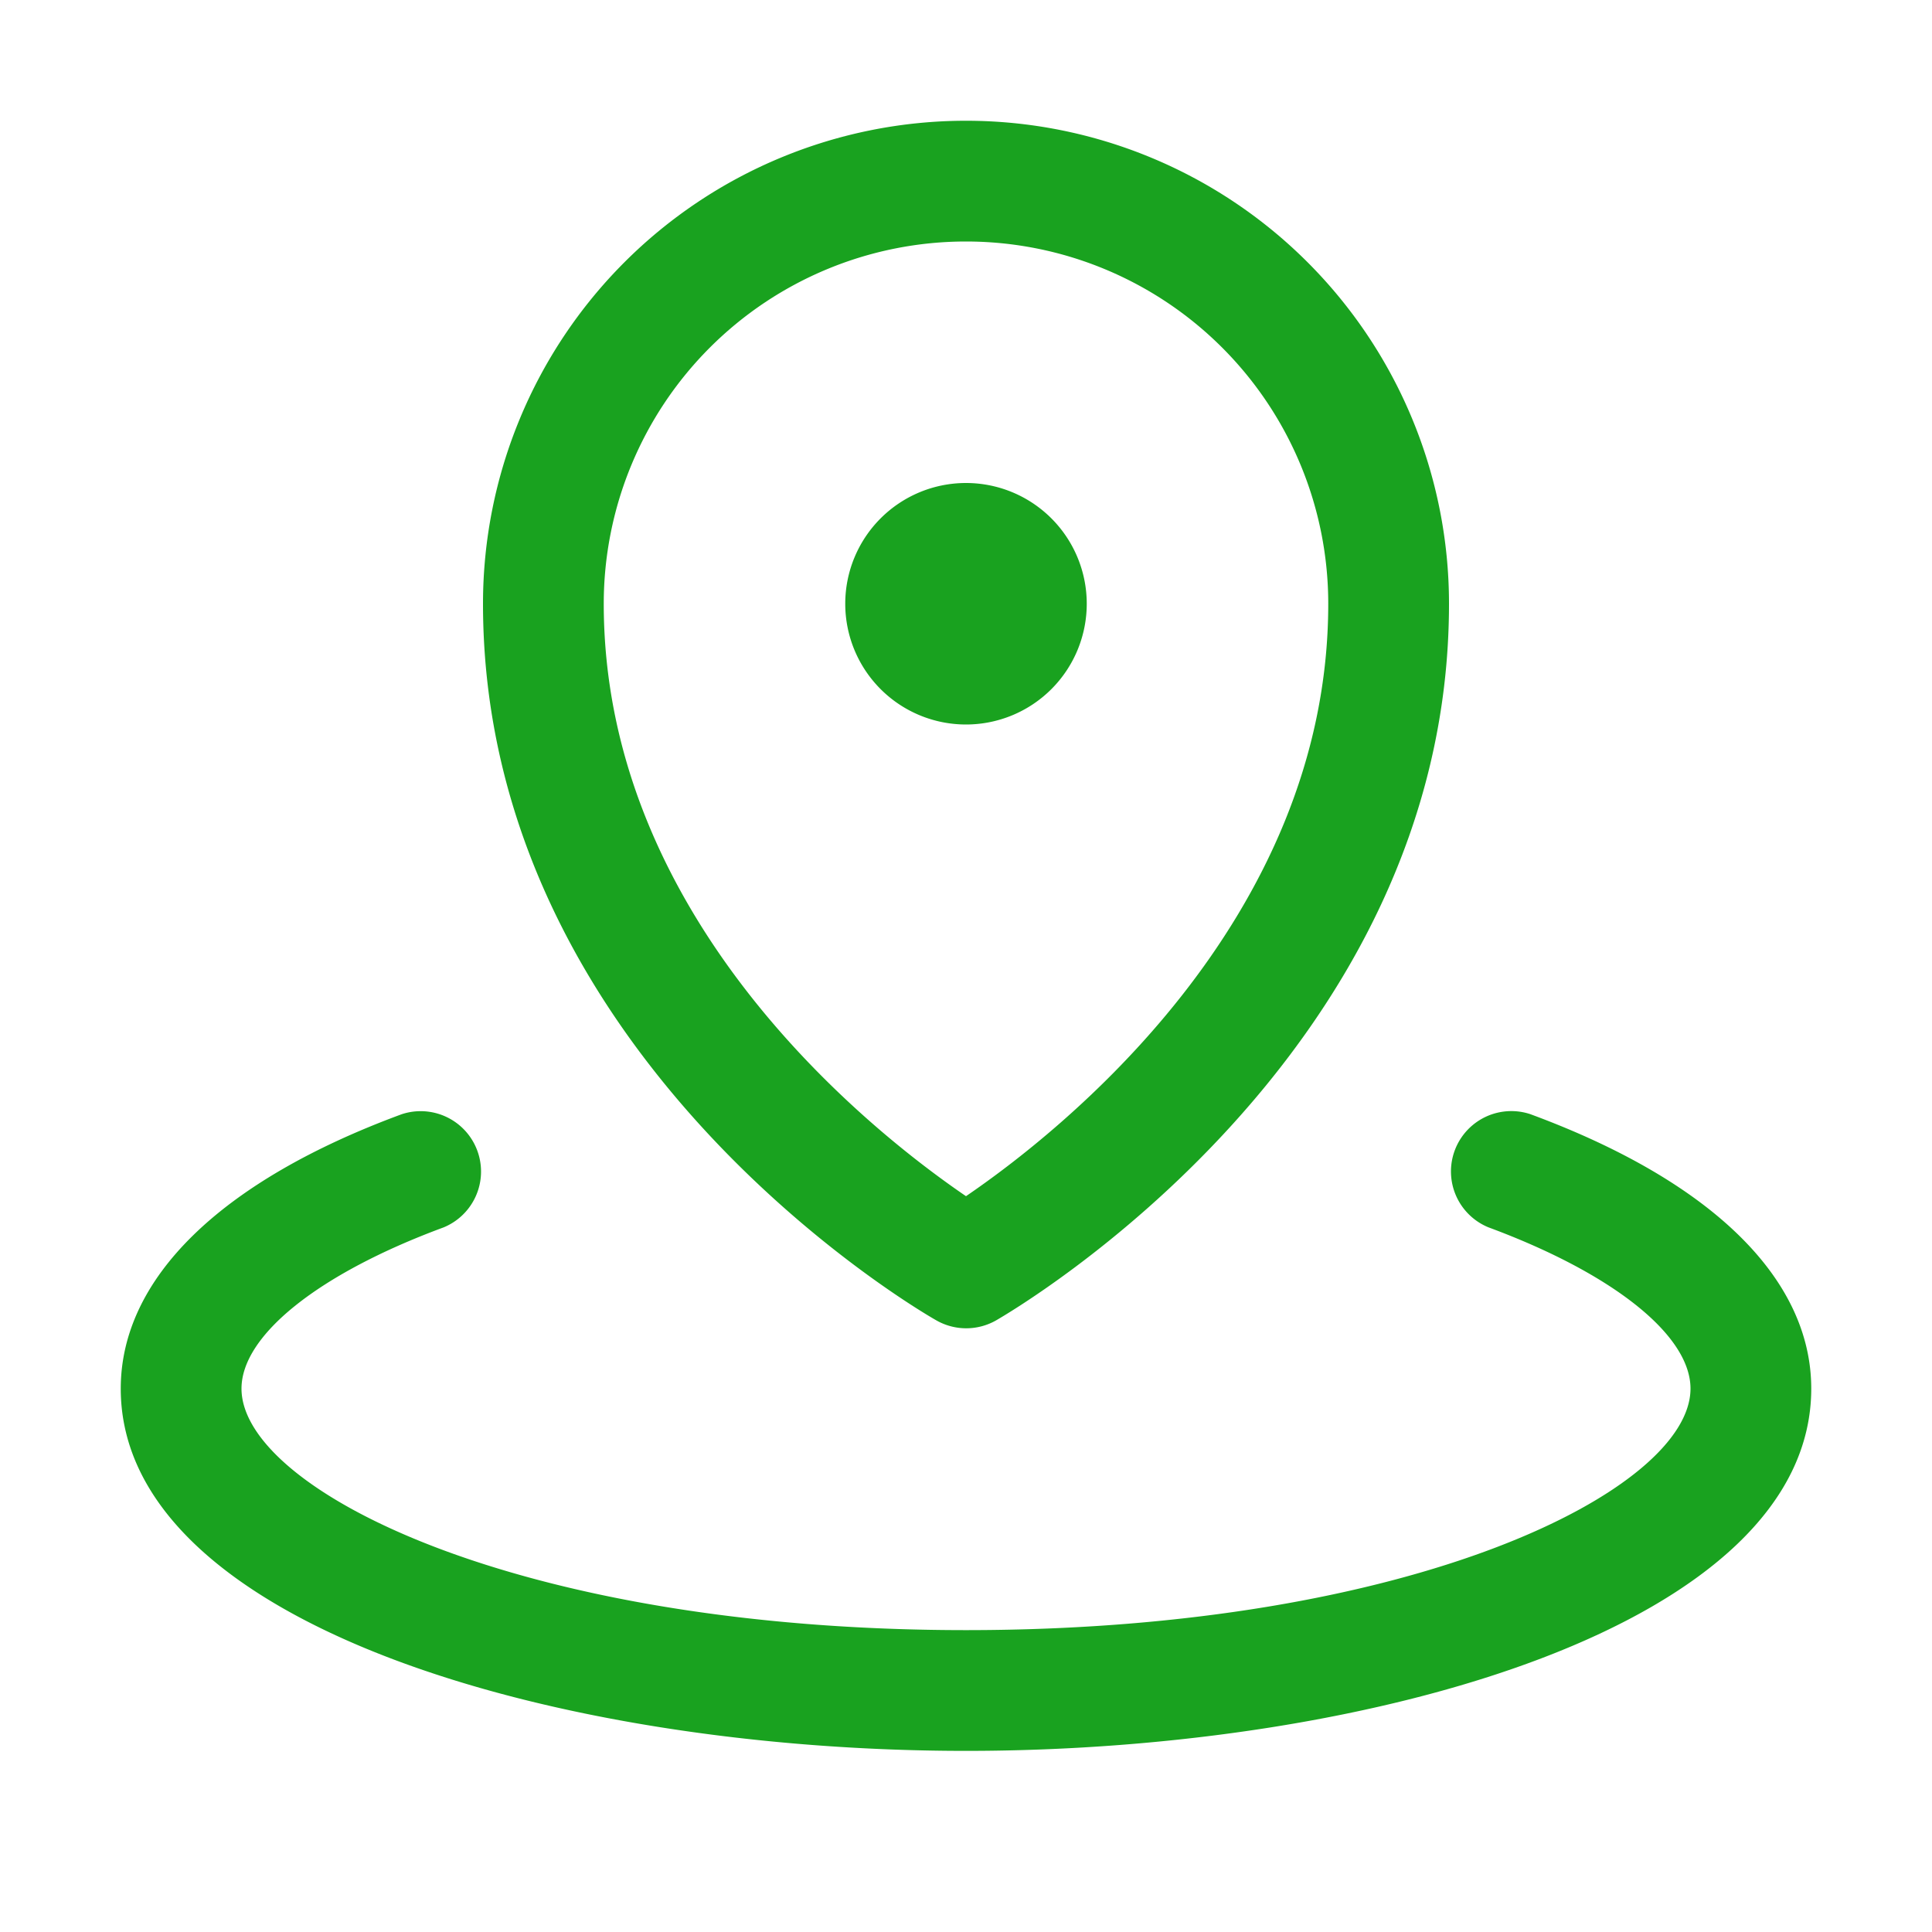 <svg xmlns="http://www.w3.org/2000/svg" width="26" height="26" viewBox="0 0 256 256"><path fill="#19a21f" d="M112 80a16 16 0 1 1 16 16a16 16 0 0 1-16-16m-48 0a64 64 0 0 1 128 0c0 59.95-57.58 93.54-60 94.95a8 8 0 0 1-7.94 0C121.58 173.54 64 140 64 80m16 0c0 42.2 35.84 70.21 48 78.5c12.15-8.28 48-36.3 48-78.5a48 48 0 0 0-96 0m122.77 67.63a8 8 0 0 0-5.54 15C213.74 168.74 224 176.92 224 184c0 13.36-36.52 32-96 32s-96-18.64-96-32c0-7.08 10.26-15.26 26.77-21.36a8 8 0 0 0-5.54-15C29.22 156.49 16 169.41 16 184c0 31.18 57.71 48 112 48s112-16.82 112-48c0-14.59-13.22-27.51-37.23-36.37"/></svg>